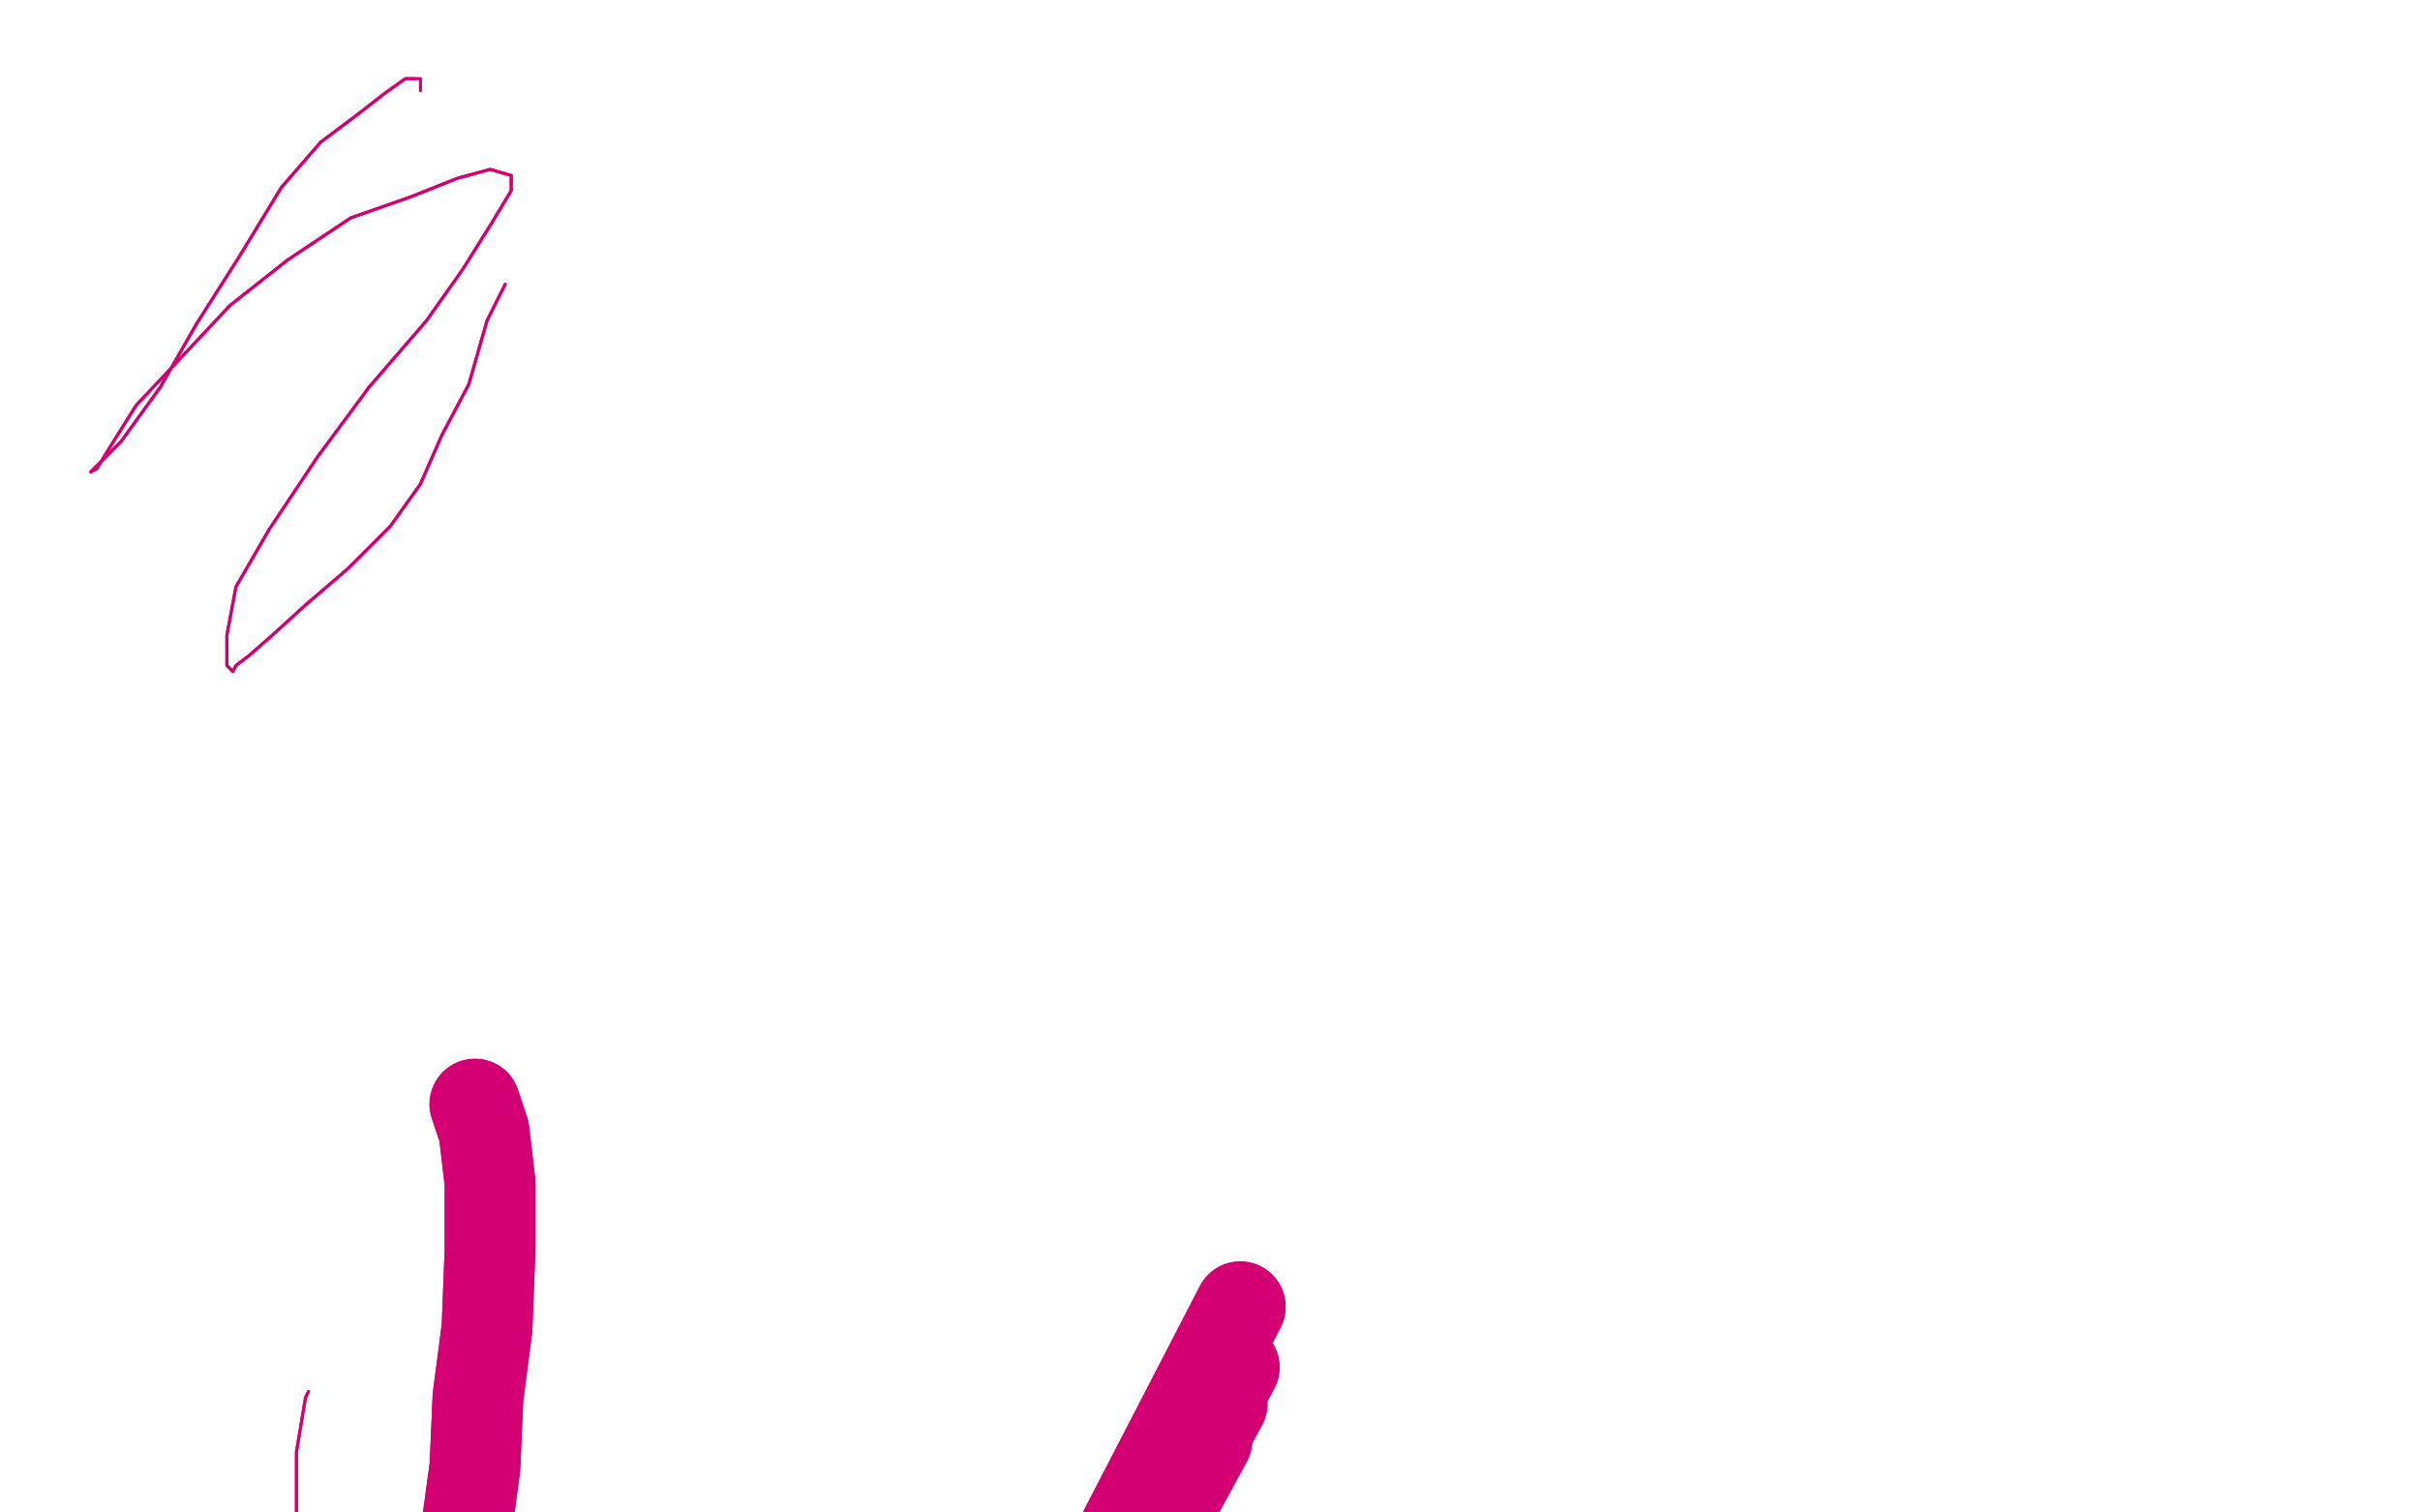 <?xml version="1.0" standalone="no"?>
<!DOCTYPE svg PUBLIC "-//W3C//DTD SVG 1.1//EN"
"http://www.w3.org/Graphics/SVG/1.1/DTD/svg11.dtd">

<svg width="800" height="500" version="1.1" xmlns="http://www.w3.org/2000/svg" xmlns:xlink="http://www.w3.org/1999/xlink" style="stroke-antialiasing: false"><desc>This SVG has been created on https://colorillo.com/</desc><rect x='0' y='0' width='800' height='500' style='fill: rgb(255,255,255); stroke-width:0' /><polyline points="167,94 167,94 167,94 161,106 161,106 155,127 155,127 146,144 146,144 139,160 139,160 129,174 115,188 101,200 90,210 82,217 78,220 77,222 75,220 75,210 78,194 89,175 105,151 122,128 141,106 153,89 163,73 169,63 169,58 162,56 151,59 136,65 116,72 95,86 76,101 61,117 45,134 35,150 32,155 30,156 40,146 53,128 65,107 79,85 93,62 106,47 118,38 127,31 134,26 137,26" style="fill: none; stroke: #d40073; stroke-width: 1; stroke-linejoin: round; stroke-linecap: round; stroke-antialiasing: false; stroke-antialias: 0; opacity: 1.0"/>
<polyline points="167,94 167,94 167,94 161,106 161,106 155,127 155,127 146,144 146,144 139,160 129,174 115,188 101,200 90,210 82,217 78,220 77,222 75,220 75,210 78,194 89,175 105,151 122,128 141,106 153,89 163,73 169,63 169,58 162,56 151,59 136,65 116,72 95,86 76,101 61,117 45,134 35,150 32,155 30,156 40,146 53,128 65,107 79,85 93,62 106,47 118,38 127,31 134,26 137,26 139,26 139,30" style="fill: none; stroke: #d40073; stroke-width: 1; stroke-linejoin: round; stroke-linecap: round; stroke-antialiasing: false; stroke-antialias: 0; opacity: 1.0"/>
<polyline points="102,460 102,460 102,460 101,462 101,462 98,480 98,480 98,503 98,503 99,531 99,531 102,558 102,558 108,591 111,605 113,615 115,623 118,630 119,635 121,643 123,651 124,658 124,666 123,674 122,680 121,687 120,693 118,702 117,709 116,716 115,722 114,727 112,733 111,740" style="fill: none; stroke: #d40073; stroke-width: 1; stroke-linejoin: round; stroke-linecap: round; stroke-antialiasing: false; stroke-antialias: 0; opacity: 1.0"/>
<polyline points="102,460 102,460 102,460 101,462 101,462 98,480 98,480 98,503 98,503 99,531 99,531 102,558 108,591 111,605 113,615 115,623 118,630 119,635 121,643 123,651 124,658 124,666 123,674 122,680 121,687 120,693 118,702 117,709 116,716 115,722 114,727 112,733 111,740 110,748 109,757 108,767 108,782 108,800 108,810" style="fill: none; stroke: #d40073; stroke-width: 1; stroke-linejoin: round; stroke-linecap: round; stroke-antialiasing: false; stroke-antialias: 0; opacity: 1.0"/>
<polyline points="157,365 157,365 157,365 160,374 160,374 162,391 162,391 162,413 162,413 161,439 161,439 158,462 158,462 157,485 154,507 151,530 147,552 145,573 142,594 139,615 137,634 135,656 132,675 128,695 125,711 121,728 118,742" style="fill: none; stroke: #d40073; stroke-width: 30; stroke-linejoin: round; stroke-linecap: round; stroke-antialiasing: false; stroke-antialias: 0; opacity: 1.0"/>
<polyline points="157,365 157,365 157,365 160,374 160,374 162,391 162,391 162,413 162,413 161,439 161,439 158,462 157,485 154,507 151,530 147,552 145,573 142,594 139,615 137,634 135,656 132,675 128,695 125,711 121,728 118,742 116,756 114,768 114,778 114,785" style="fill: none; stroke: #d40073; stroke-width: 30; stroke-linejoin: round; stroke-linecap: round; stroke-antialiasing: false; stroke-antialias: 0; opacity: 1.0"/>
<polyline points="410,432 410,432 410,432 156,923 156,923 408,452 408,452 156,923 156,923 404,464 404,464 156,923 156,923 399,476 399,476 156,923 156,923 390,490 156,923 380,503 156,923 368,520 162,924 358,536 164,925 348,551 166,927 339,565 166,931 329,579 167,934 321,592 167,936 313,609 168,937 305,624 168,939 298,640 168,939 293,655 169,941 286,666 169,941 280,676 171,943 274,687 172,944 268,699 174,944 262,710 175,944 254,720 176,944 246,734 177,944 239,746 179,943 234,755 180,943" style="fill: none; stroke: #d40073; stroke-width: 30; stroke-linejoin: round; stroke-linecap: round; stroke-antialiasing: false; stroke-antialias: 0; opacity: 1.0"/>
<polyline points="410,432 410,432 410,432 156,923 156,923 408,452 408,452 156,923 156,923 404,464 404,464 156,923 156,923 399,476 399,476 156,923 390,490 156,923 380,503 156,923 368,520 162,924 358,536 164,925 348,551 166,927 339,565 166,931 329,579 167,934 321,592 167,936 313,609 168,937 305,624 168,939 298,640 168,939 293,655 169,941 286,666 169,941 280,676 171,943 274,687 172,944 268,699 174,944 262,710 175,944 254,720 176,944 246,734 177,944 239,746 179,943 234,755 180,943 231,760 182,941 231,761 182,941" style="fill: none; stroke: #d40073; stroke-width: 30; stroke-linejoin: round; stroke-linecap: round; stroke-antialiasing: false; stroke-antialias: 0; opacity: 1.0"/>
</svg>

